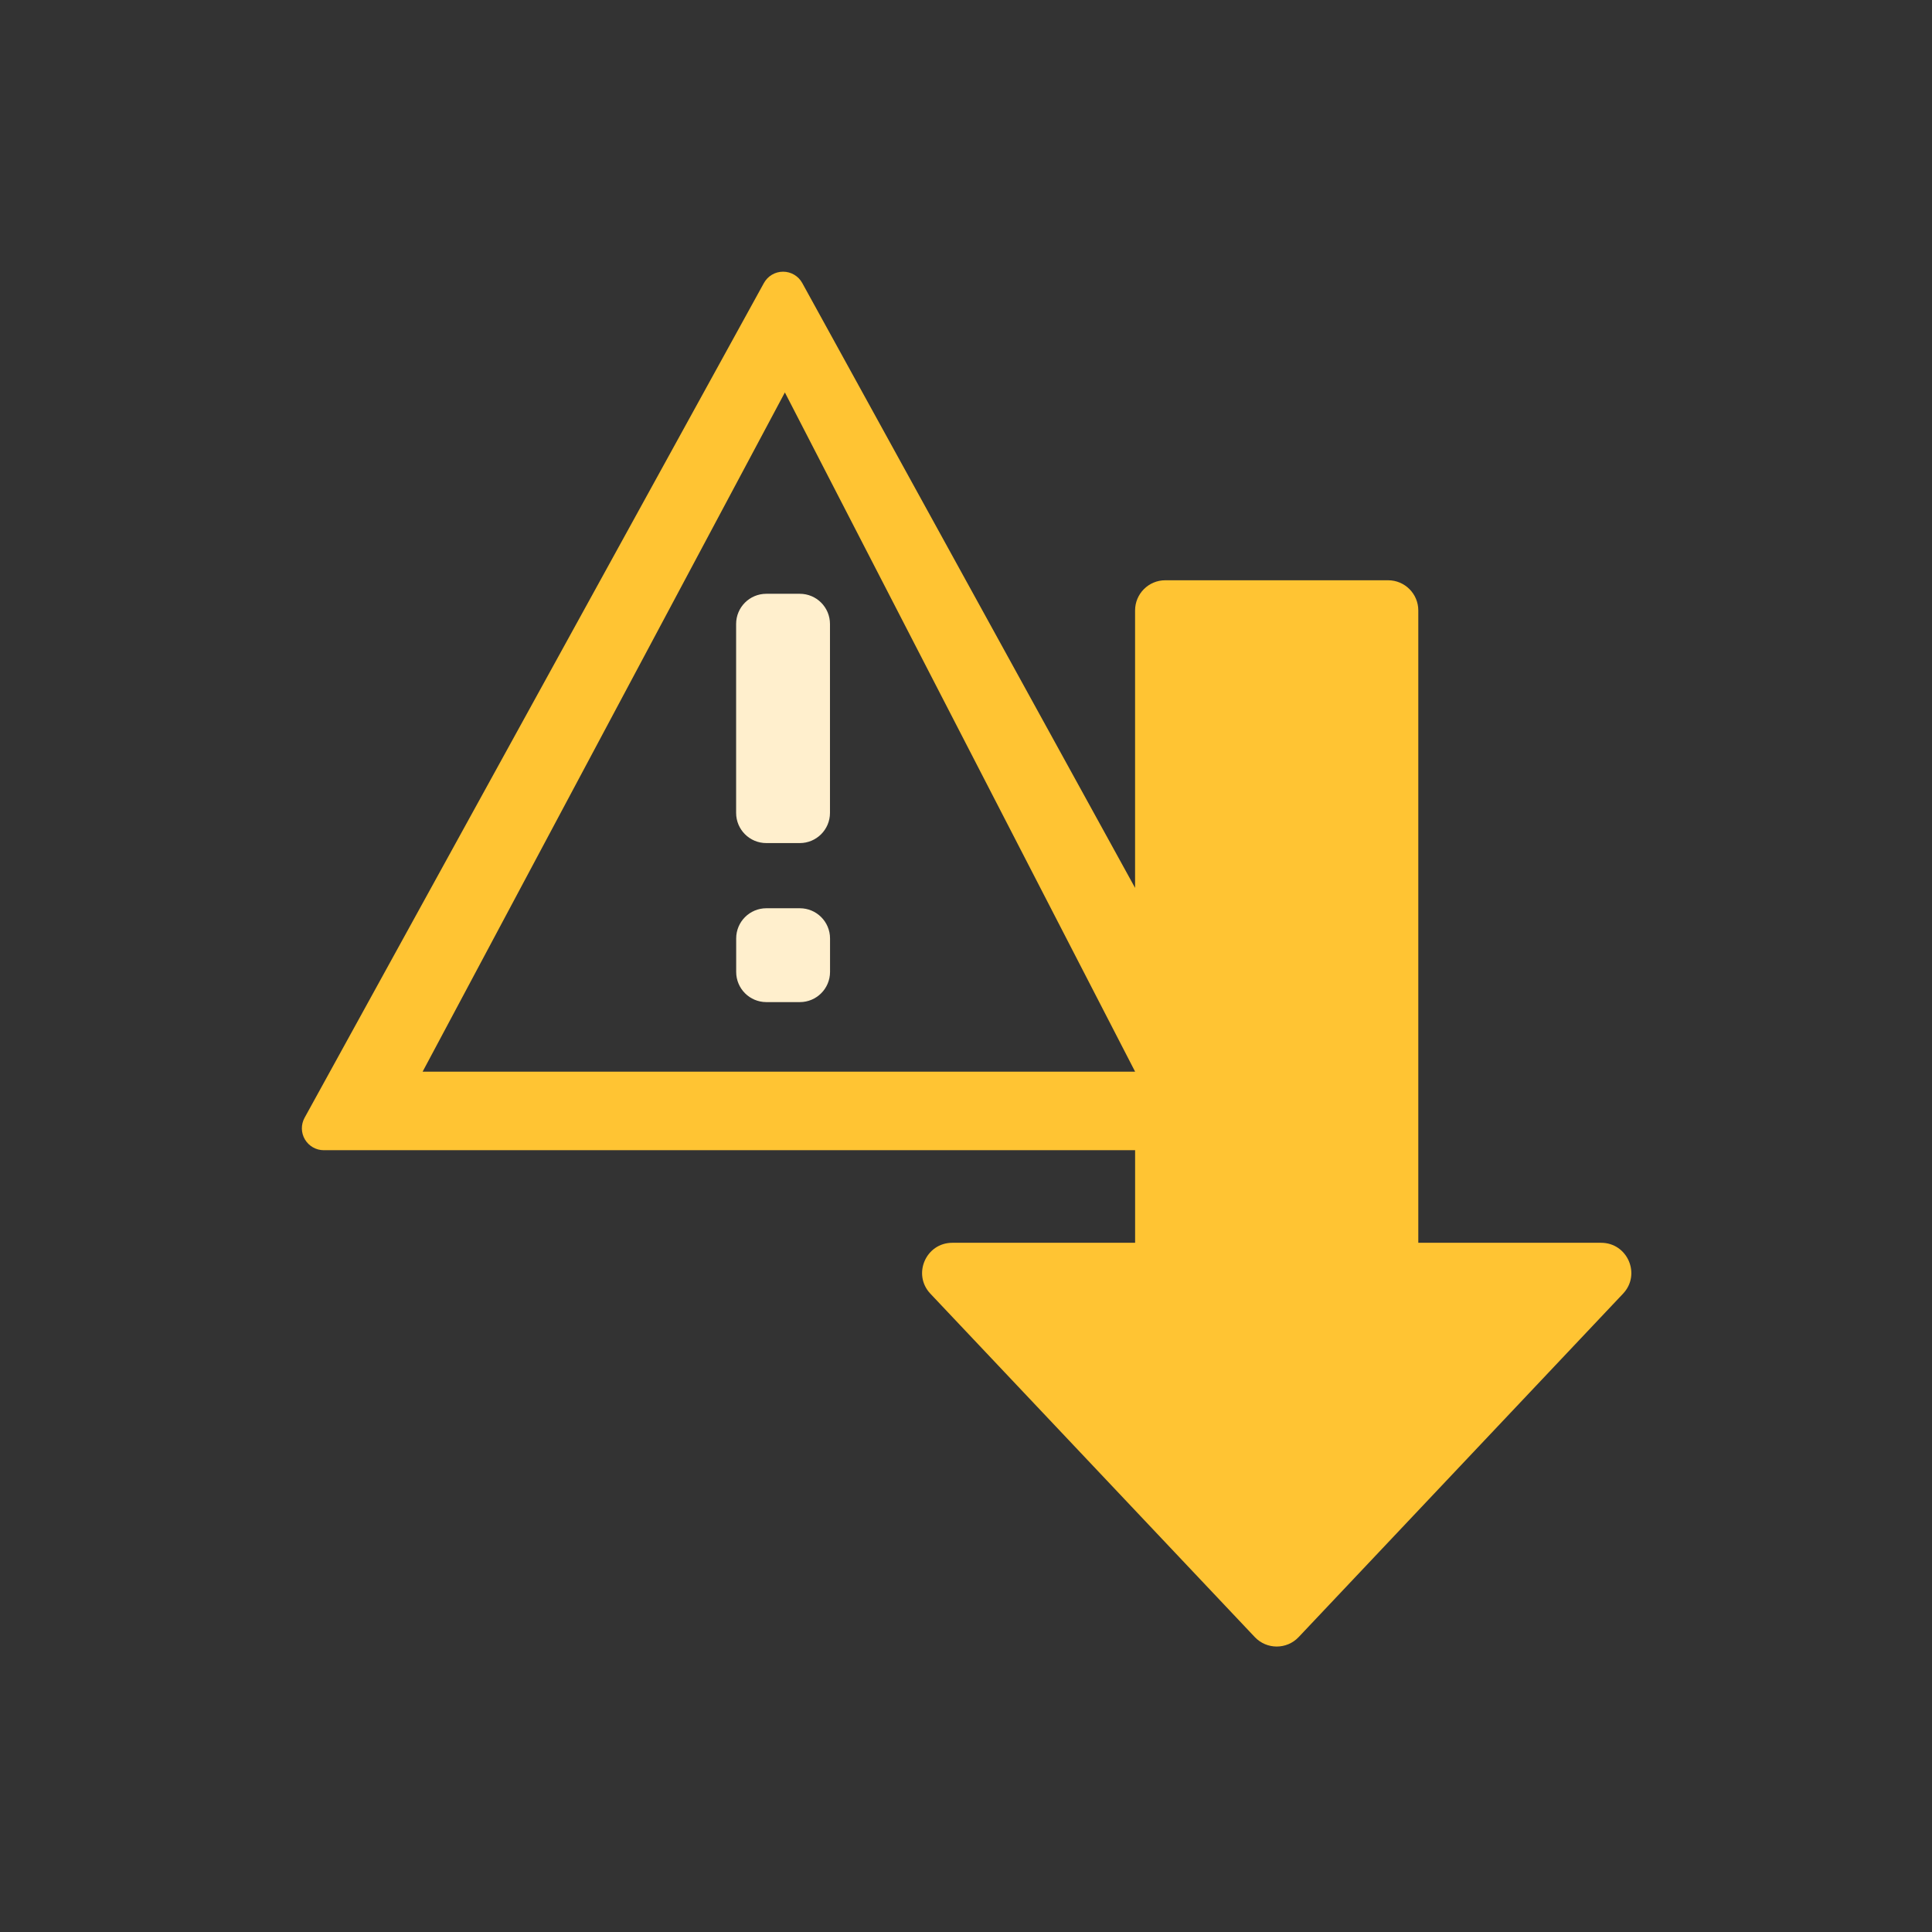 <svg width="64" height="64" viewBox="0 0 64 64" fill="none" xmlns="http://www.w3.org/2000/svg">
<rect x="0" y="0" width="64" height="64" fill="#333333" stroke="none"/>
<path d="M46.983 41.169V20.222C46.983 19.67 46.535 19.222 45.983 19.222H38.601C38.049 19.222 37.601 19.67 37.601 20.222V29.412L26.576 9.376C26.449 9.144 26.205 9 25.941 9C25.675 9 25.433 9.144 25.305 9.376L10.09 37.027C9.966 37.252 9.97 37.525 10.101 37.746C10.232 37.966 10.469 38.102 10.725 38.102H37.602V41.168L31.547 41.169C30.67 41.169 30.218 42.218 30.82 42.855L41.566 54.23C41.961 54.648 42.626 54.648 43.02 54.23L53.765 42.855C54.368 42.218 53.916 41.169 53.038 41.169L46.983 41.169ZM26 13L37.602 35.5H14L26 13Z" fill="#FFC433"/>
<path d="M24.385 20.67C24.385 20.117 24.832 19.67 25.385 19.67H26.494C27.046 19.67 27.494 20.117 27.494 20.67V26.928C27.494 27.48 27.046 27.928 26.494 27.928H25.385C24.832 27.928 24.385 27.48 24.385 26.928V20.67Z" fill="#FFEFCD"/>
<path d="M24.387 31.087C24.387 30.535 24.834 30.087 25.387 30.087H26.496C27.048 30.087 27.496 30.535 27.496 31.087V32.196C27.496 32.748 27.048 33.196 26.496 33.196H25.387C24.834 33.196 24.387 32.748 24.387 32.196V31.087Z" fill="#FFEFCD"/>
</svg>
